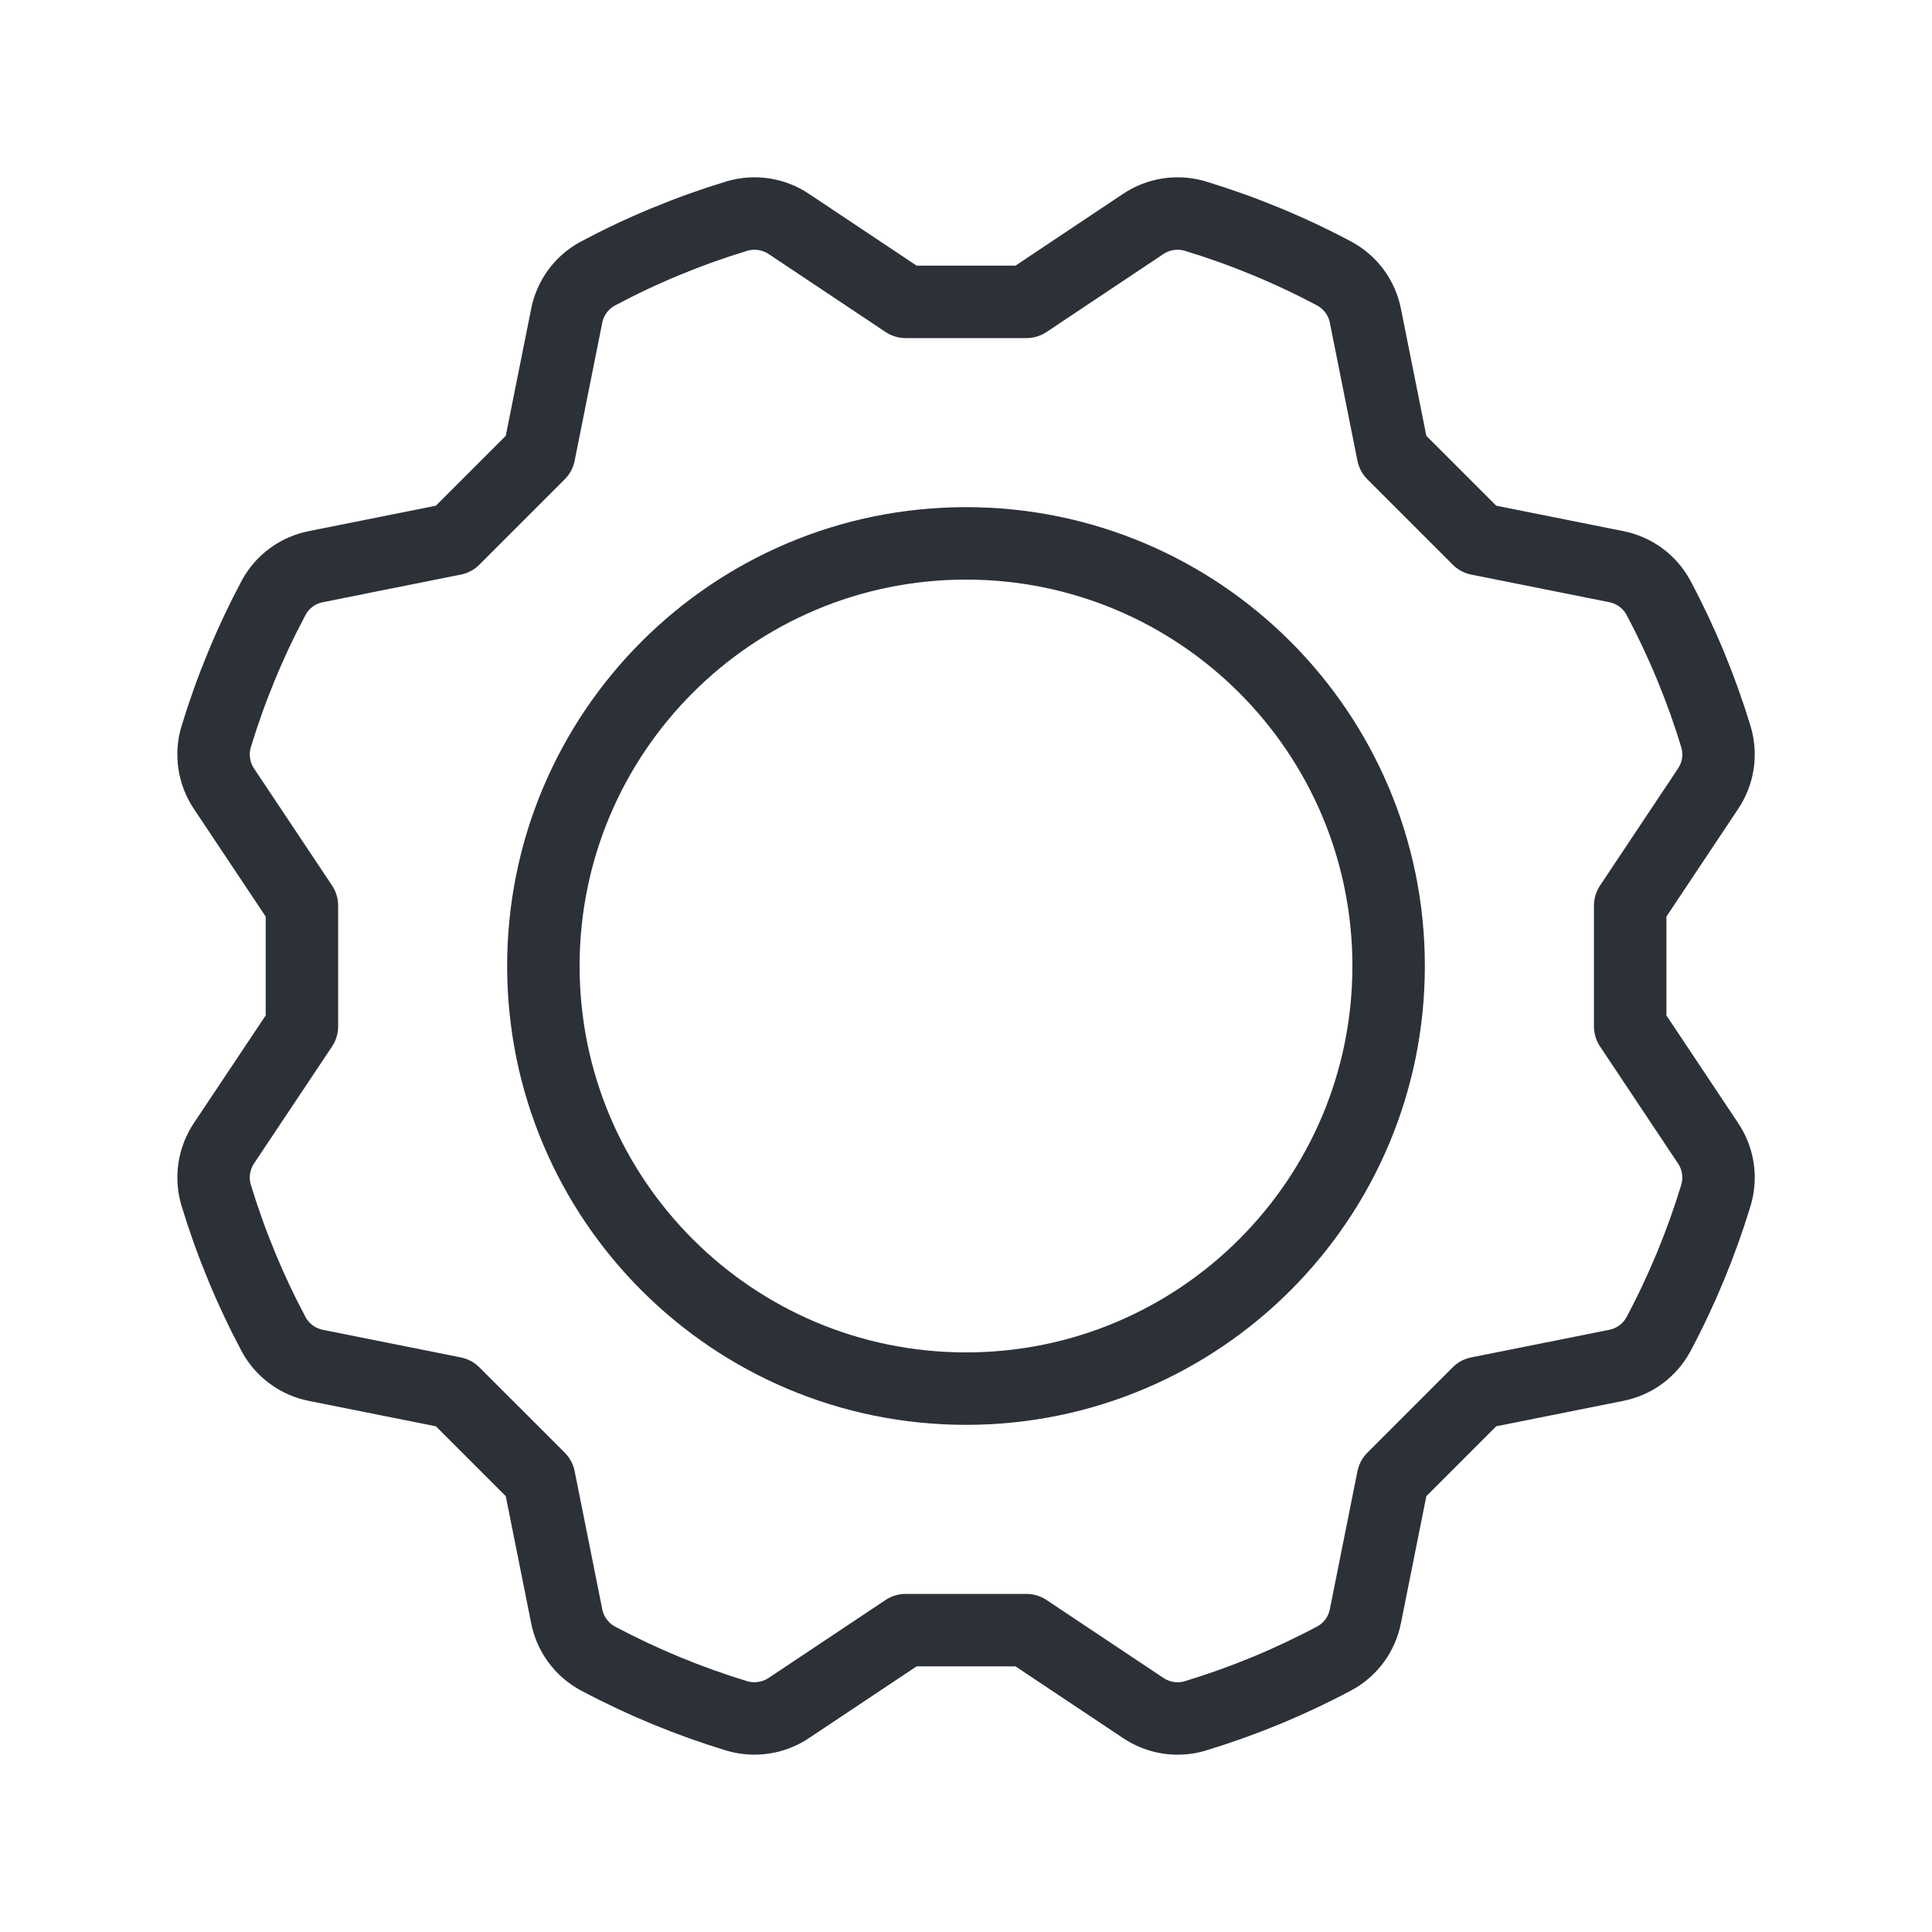 <?xml version="1.0" encoding="UTF-8"?>
<svg xmlns="http://www.w3.org/2000/svg" width="40" height="40" viewBox="0 0 40 40" fill="none">
  <path d="M20 28.75C24.832 28.75 28.75 24.832 28.75 20C28.75 15.168 24.832 11.25 20 11.25C15.168 11.25 11.25 15.168 11.25 20C11.25 24.832 15.168 28.75 20 28.75Z" stroke="#2C3138" stroke-width="1.5" stroke-linecap="round" stroke-linejoin="round"></path>
  <path d="M33.751 18.75L35.361 16.334C35.466 16.179 35.536 16.002 35.565 15.816C35.594 15.631 35.581 15.441 35.529 15.261C35.225 14.261 34.825 13.292 34.333 12.369C34.243 12.205 34.118 12.062 33.967 11.952C33.815 11.842 33.641 11.766 33.457 11.731L30.608 11.161L28.84 9.393L28.27 6.543C28.235 6.359 28.159 6.186 28.049 6.034C27.938 5.883 27.796 5.758 27.632 5.668C26.709 5.176 25.74 4.776 24.74 4.472C24.559 4.42 24.37 4.407 24.184 4.436C23.999 4.465 23.822 4.534 23.666 4.639L21.251 6.25H18.751L16.335 4.639C16.18 4.534 16.003 4.465 15.818 4.436C15.632 4.407 15.442 4.42 15.262 4.472C14.262 4.776 13.293 5.176 12.37 5.668C12.206 5.758 12.063 5.883 11.953 6.034C11.843 6.186 11.767 6.359 11.732 6.543L11.162 9.393L9.394 11.161L6.545 11.731C6.361 11.766 6.187 11.842 6.035 11.952C5.884 12.062 5.759 12.205 5.669 12.369C5.177 13.292 4.777 14.261 4.473 15.261C4.42 15.441 4.408 15.631 4.437 15.816C4.466 16.002 4.535 16.179 4.64 16.334L6.251 18.75V21.25L4.64 23.665C4.535 23.821 4.466 23.998 4.437 24.183C4.408 24.369 4.421 24.558 4.473 24.738C4.777 25.739 5.177 26.707 5.669 27.631C5.759 27.795 5.884 27.937 6.035 28.047C6.187 28.158 6.36 28.233 6.544 28.269L9.394 28.839L11.162 30.606L11.732 33.456C11.767 33.64 11.843 33.814 11.953 33.965C12.063 34.117 12.206 34.242 12.37 34.332C13.293 34.824 14.261 35.224 15.262 35.528C15.442 35.58 15.632 35.592 15.817 35.563C16.003 35.535 16.179 35.465 16.335 35.36L18.751 33.75H21.251L23.666 35.36C23.822 35.465 23.999 35.535 24.184 35.564C24.37 35.593 24.559 35.58 24.739 35.528C25.74 35.224 26.709 34.824 27.631 34.332C27.796 34.242 27.938 34.117 28.049 33.966C28.159 33.814 28.234 33.64 28.27 33.456L28.84 30.607L30.607 28.839L33.457 28.269C33.641 28.233 33.815 28.158 33.967 28.048C34.118 27.937 34.243 27.795 34.333 27.631C34.825 26.708 35.225 25.739 35.529 24.739C35.581 24.558 35.594 24.369 35.565 24.183C35.536 23.998 35.466 23.821 35.361 23.666L33.751 21.25V18.75Z" stroke="#2C3138" stroke-width="1.5" stroke-linecap="round" stroke-linejoin="round"></path>
</svg>
